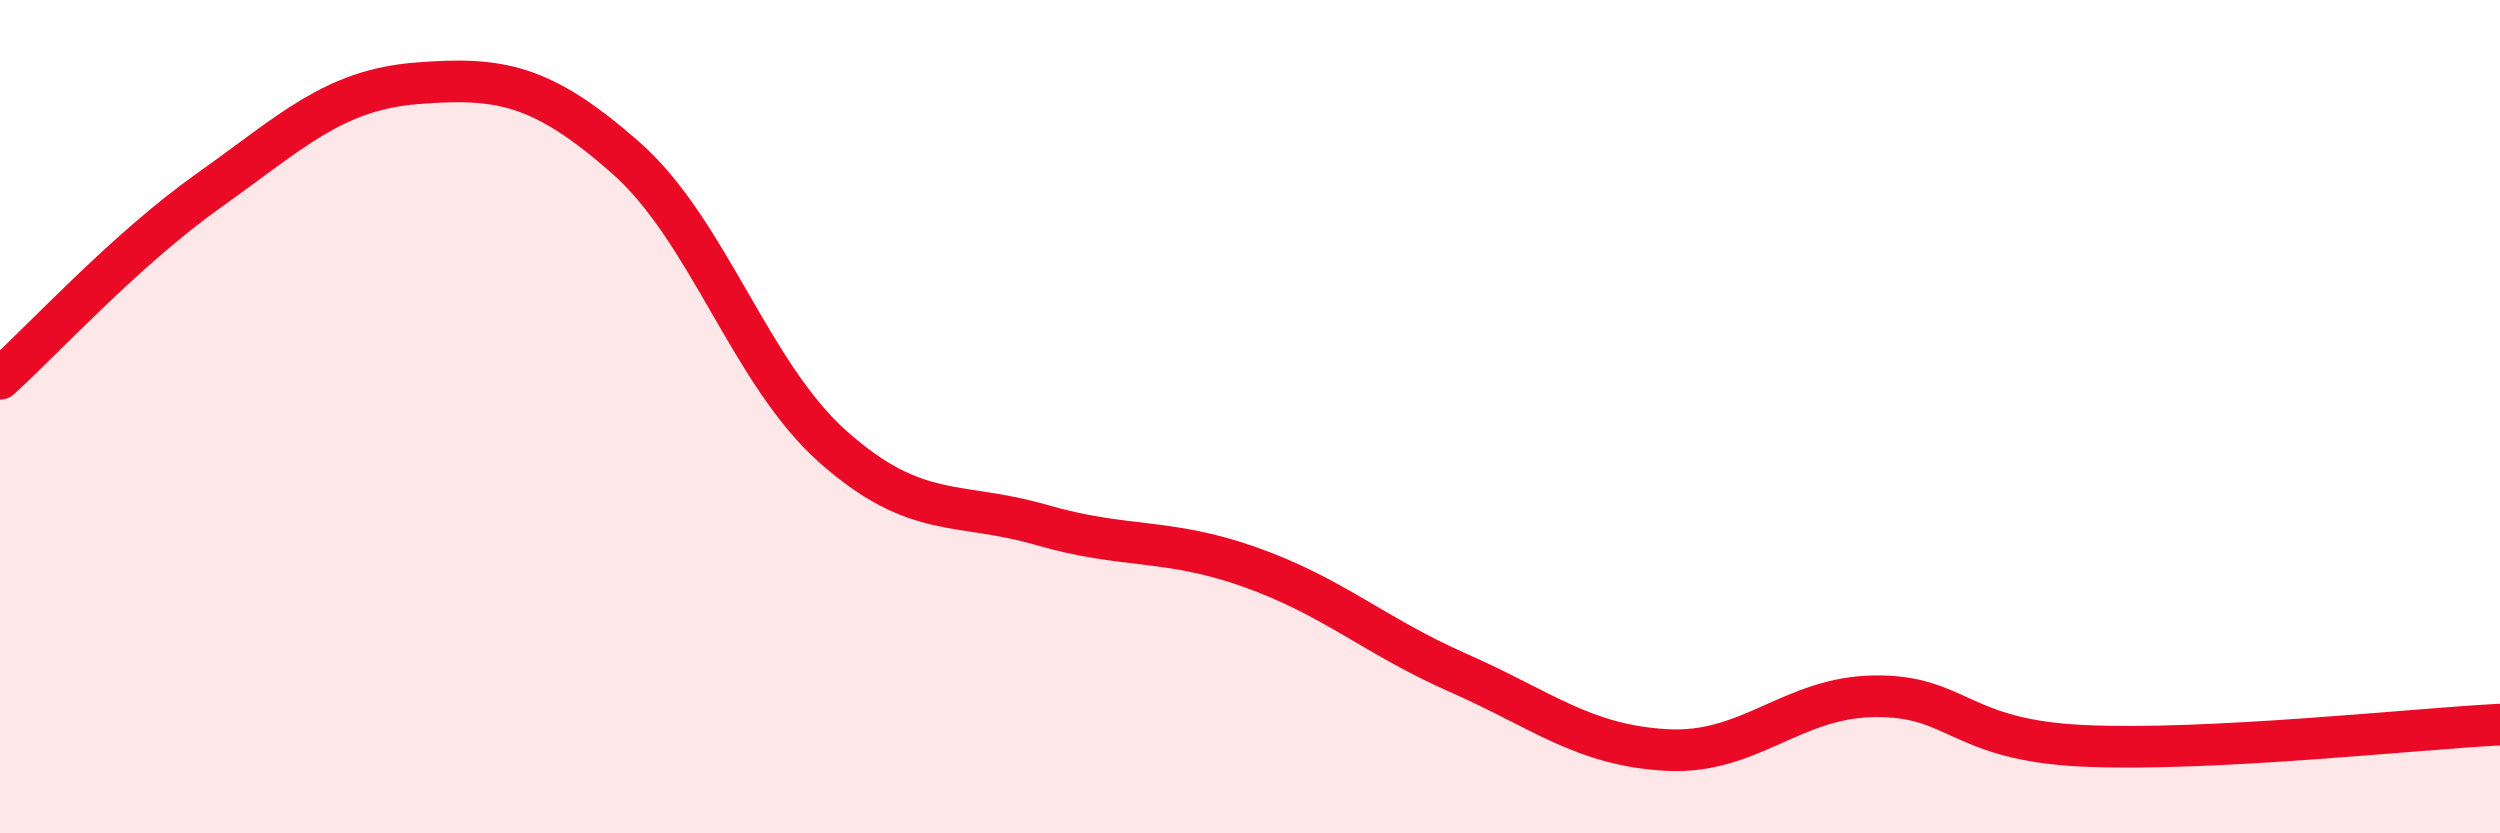 
    <svg width="60" height="20" viewBox="0 0 60 20" xmlns="http://www.w3.org/2000/svg">
      <path
        d="M 0,9.09 C 1,8.19 3,6 5,4.58 C 7,3.16 8,2.16 10,2 C 12,1.84 13,2.02 15,3.77 C 17,5.52 18,8.96 20,10.73 C 22,12.5 23,12.02 25,12.6 C 27,13.18 28,12.9 30,13.61 C 32,14.32 33,15.27 35,16.15 C 37,17.03 38,17.89 40,18 C 42,18.11 43,16.73 45,16.71 C 47,16.69 47,17.76 50,17.9 C 53,18.04 58,17.49 60,17.39L60 20L0 20Z"
        fill="#EB0A25"
        opacity="0.1"
        stroke-linecap="round"
        stroke-linejoin="round"
      />
      <path
        d="M 0,9.09 C 1,8.19 3,6 5,4.58 C 7,3.16 8,2.16 10,2 C 12,1.84 13,2.02 15,3.77 C 17,5.52 18,8.96 20,10.73 C 22,12.5 23,12.02 25,12.6 C 27,13.18 28,12.9 30,13.61 C 32,14.32 33,15.27 35,16.15 C 37,17.03 38,17.89 40,18 C 42,18.11 43,16.73 45,16.71 C 47,16.69 47,17.76 50,17.9 C 53,18.04 58,17.49 60,17.39"
        stroke="#EB0A25"
        stroke-width="1"
        fill="none"
        stroke-linecap="round"
        stroke-linejoin="round"
      />
    </svg>
  